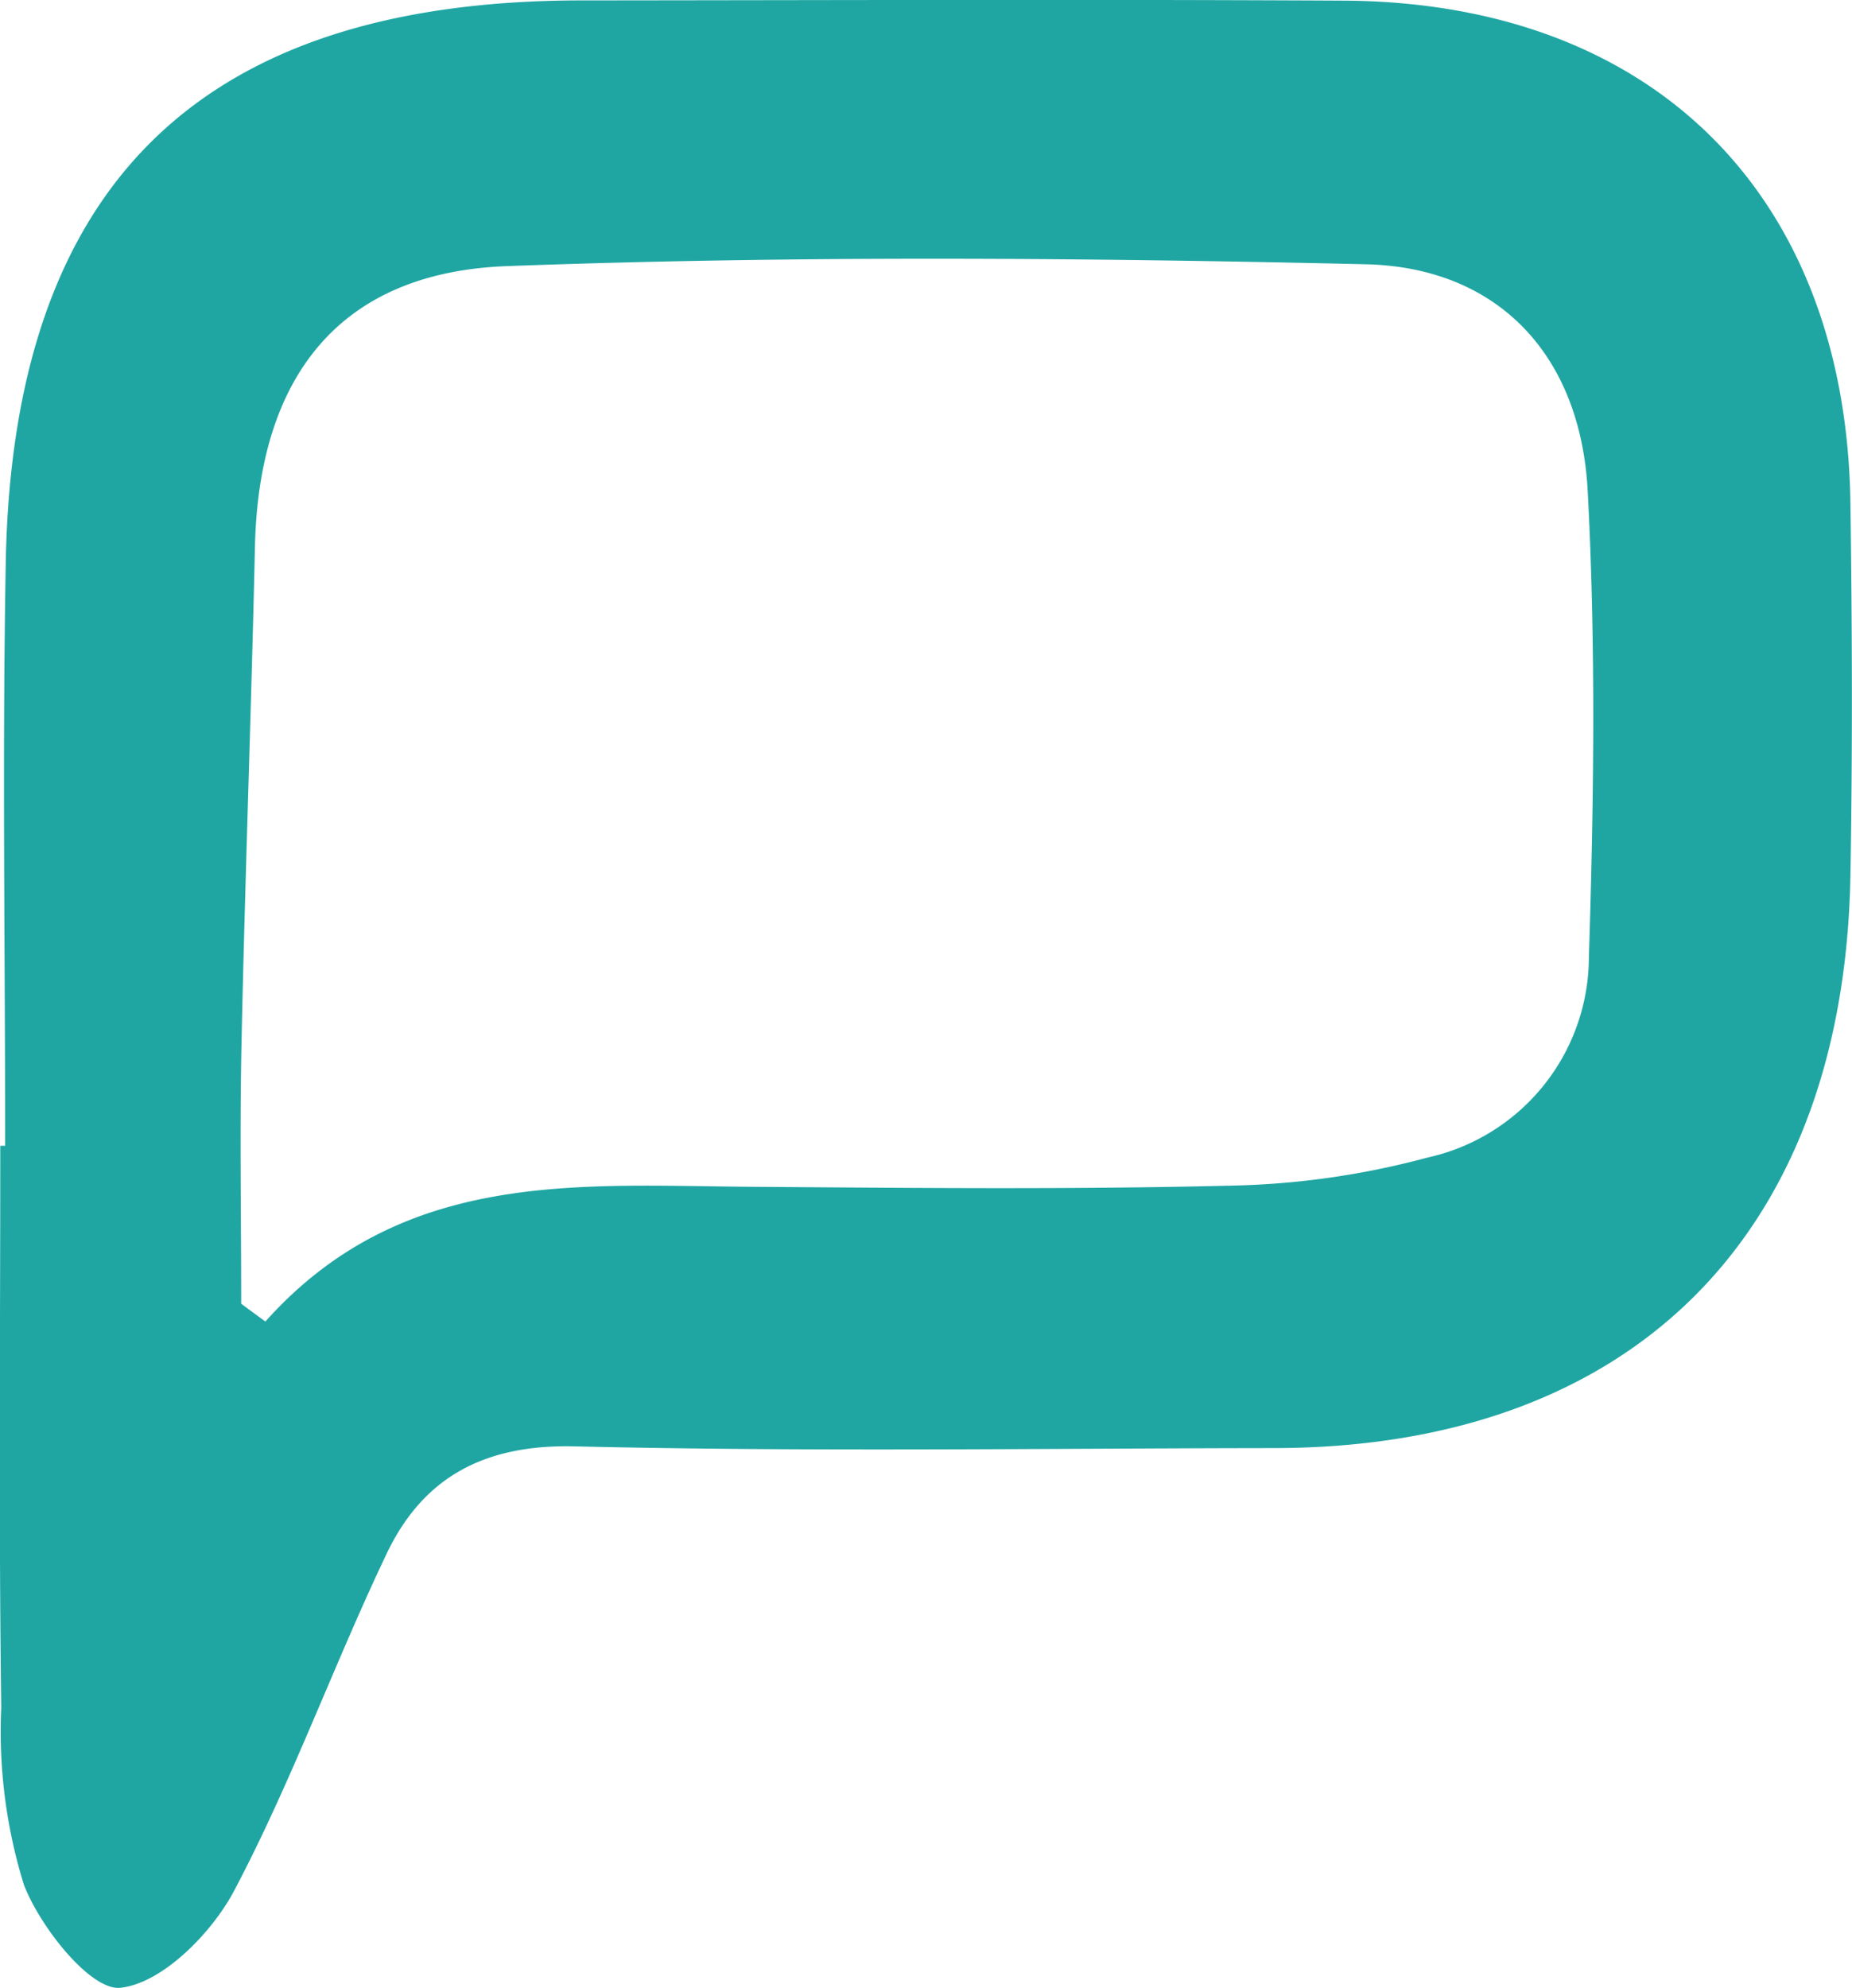 <svg xmlns="http://www.w3.org/2000/svg" width="58.956" height="63.273" viewBox="0 0 58.956 63.273">
  <path id="Trazado_178" data-name="Trazado 178" d="M119.524,39.043c0-6.186-.093-12.375.019-18.559.218-12.064,6.22-17.885,18.3-17.9,8.1-.007,16.2-.036,24.294.007,9.841.055,16,6.179,16.129,16.022.055,3.937.069,7.873,0,11.81-.2,11.49-6.984,18.22-18.341,18.236-7.423.009-14.848.121-22.268-.055-2.874-.069-4.827.978-5.989,3.417-1.69,3.543-3.023,7.261-4.853,10.723-.721,1.364-2.3,2.954-3.626,3.092-.937.095-2.539-1.91-3.068-3.279a16.472,16.472,0,0,1-.721-5.636c-.081-5.961-.031-11.922-.031-17.883h.15m7.518,5.026c.256.19.515.38.771.567,4.347-4.86,9.964-4.328,15.479-4.288,5.066.036,10.132.09,15.194-.036a25.957,25.957,0,0,0,6.312-.892,6.546,6.546,0,0,0,5.147-6.374c.159-4.948.225-9.914-.038-14.852-.23-4.324-2.862-7.112-7.069-7.207-9.11-.211-18.236-.278-27.341.059-5.332.2-7.895,3.526-8.016,8.927-.119,5.287-.316,10.571-.429,15.858-.057,2.746-.009,5.491-.009,8.237" transform="translate(-119.36 -2.571)" fill="#1fa6a3"/>
</svg>

